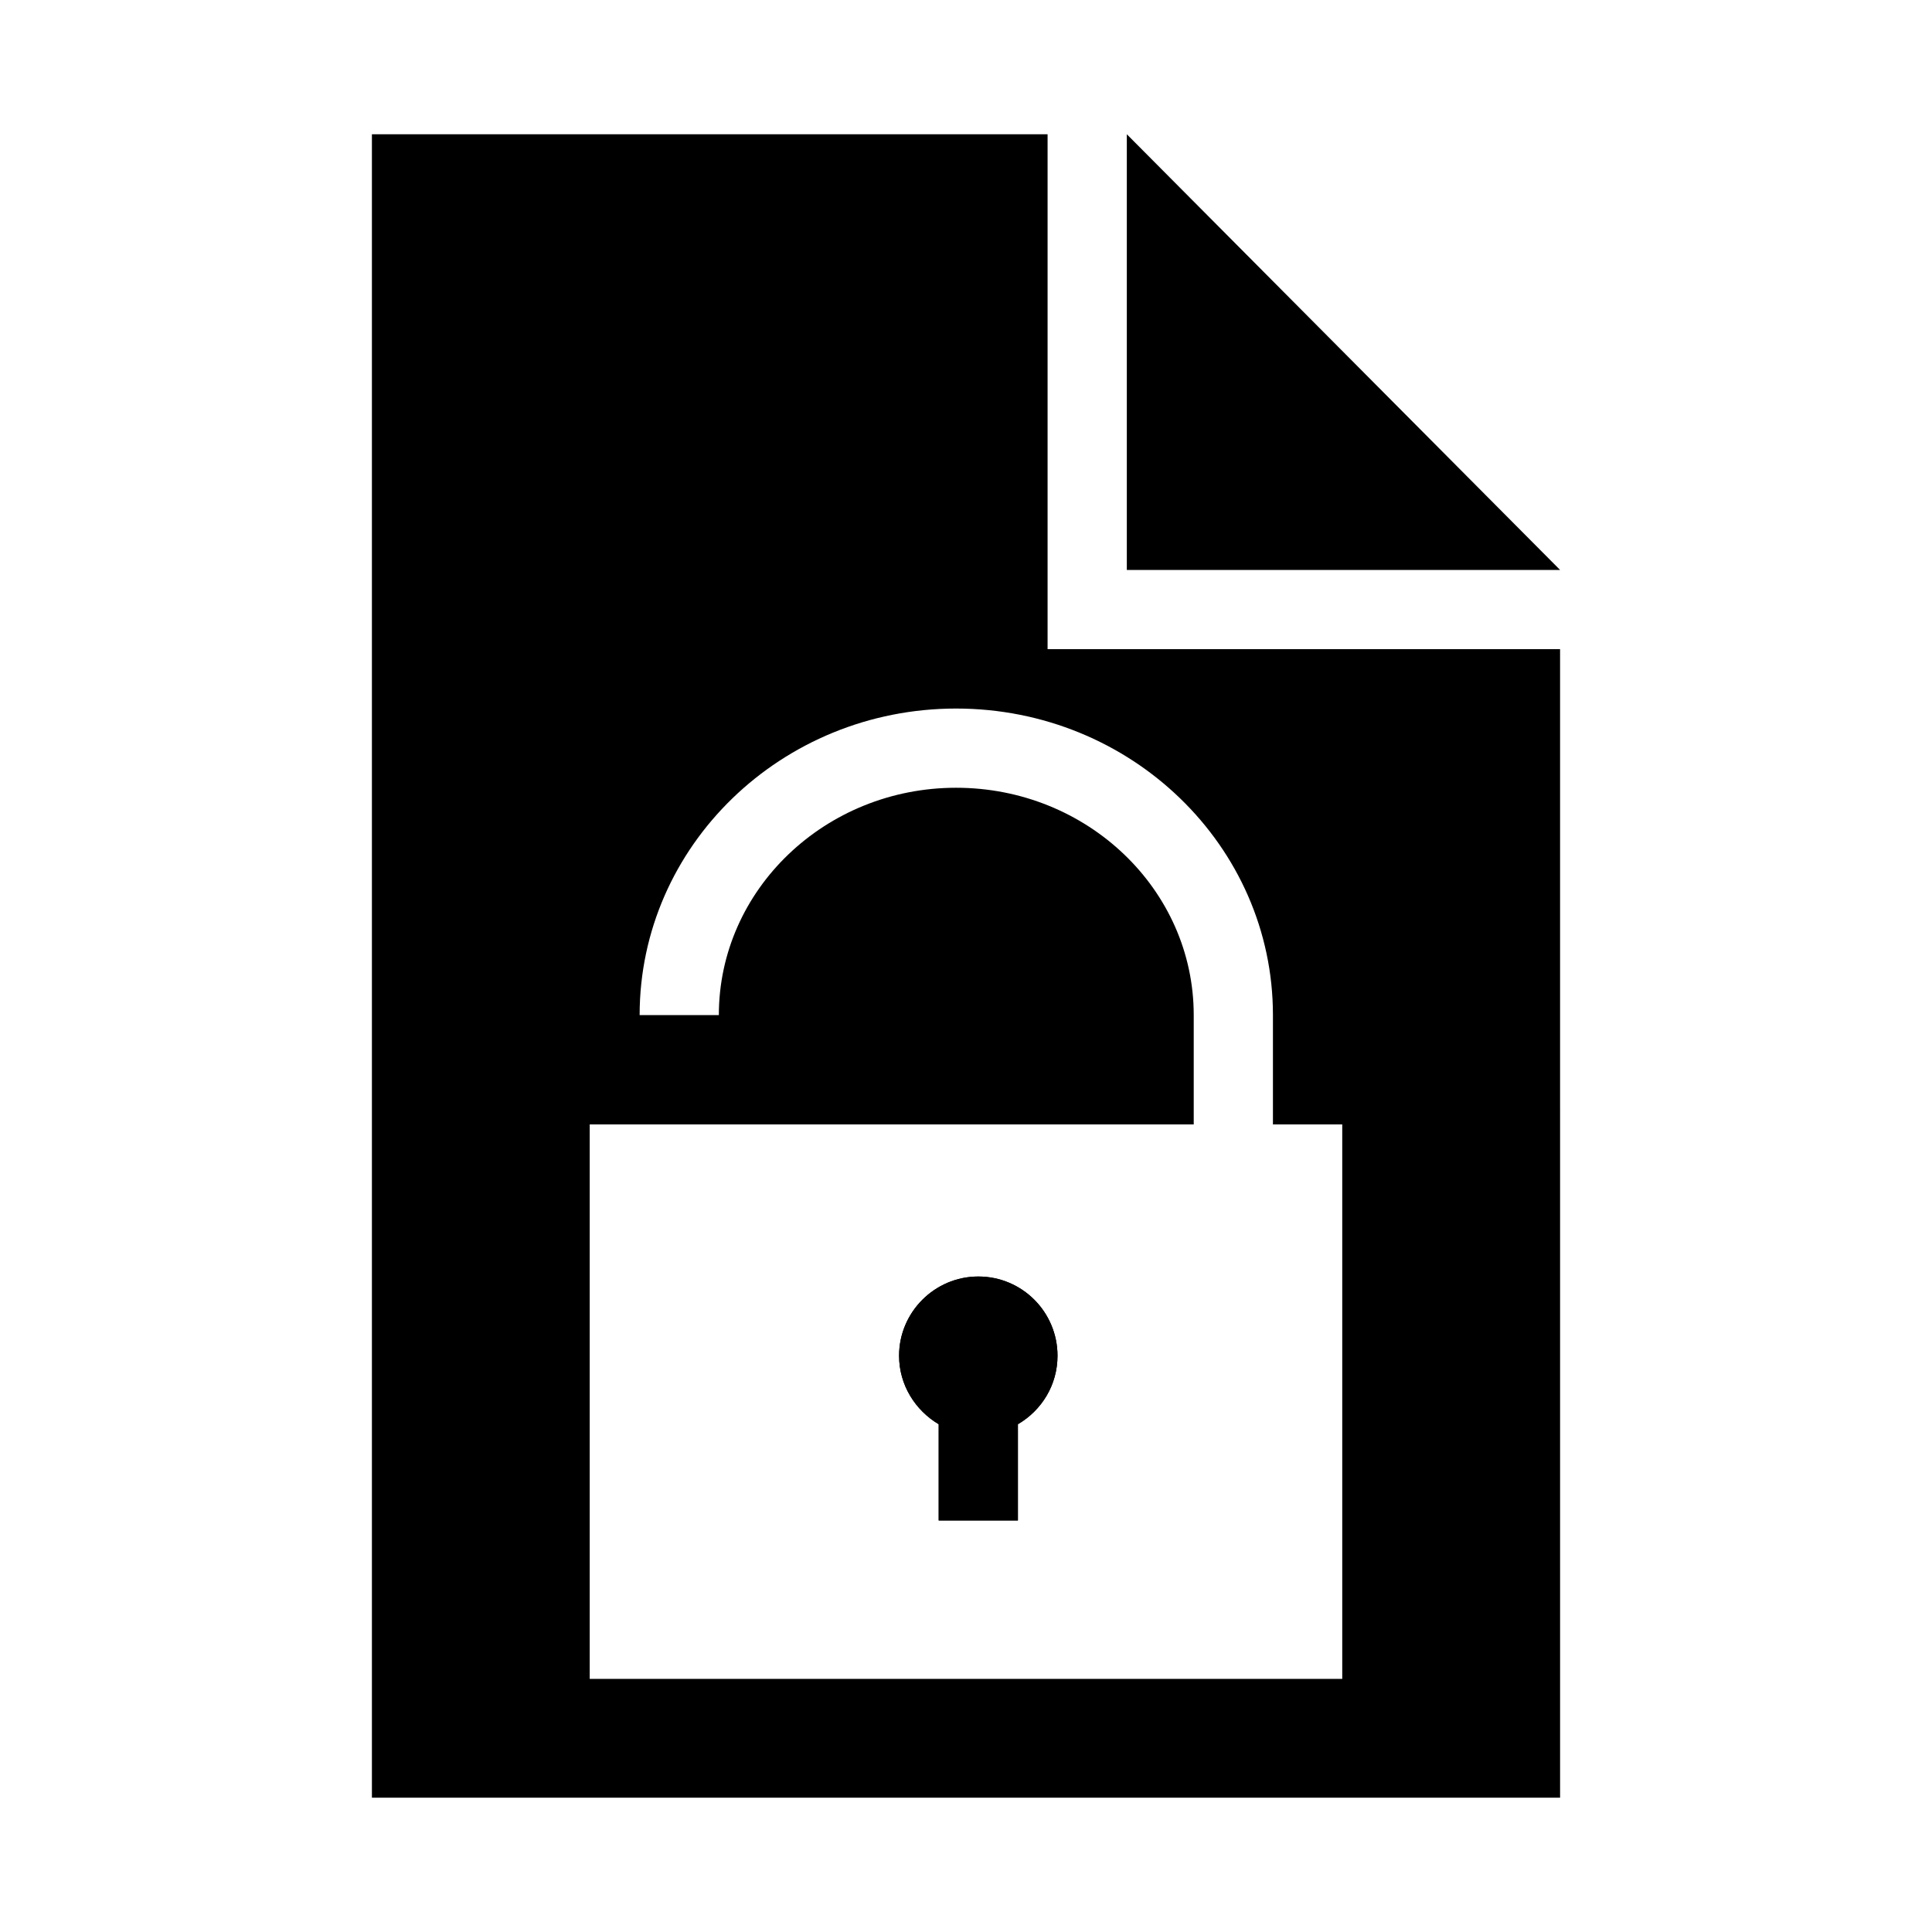 <?xml version="1.0" encoding="UTF-8"?>
<!-- Uploaded to: ICON Repo, www.svgrepo.com, Generator: ICON Repo Mixer Tools -->
<svg fill="#000000" width="800px" height="800px" version="1.1" viewBox="144 144 512 512" xmlns="http://www.w3.org/2000/svg">
 <g>
  <path d="m442.62 179.58v115.46h114.82z"/>
  <path d="m424.25 503.28c0 7.766-4.199 14.484-10.496 18.156v25.504h-20.992v-25.504c-6.191-3.672-10.496-10.391-10.496-18.156 0-11.547 9.445-20.992 20.992-20.992 11.648 0 20.992 9.445 20.992 20.992z"/>
  <path d="m421.62 316.03v-136.45h-179.06v440.83h314.88l-0.004-304.38zm78.09 272.89h-199.43v-146.94h160.07v-28.969c0-33.273-28.234-60.246-62.977-60.246-34.637 0-62.871 26.977-62.871 60.246h-20.992c0-44.816 37.574-81.238 83.863-81.238 46.391 0 83.969 36.422 83.969 81.238v28.969h18.367z"/>
  <path d="m424.25 503.28c0 7.766-4.199 14.484-10.496 18.156v25.504h-20.992v-25.504c-6.191-3.672-10.496-10.391-10.496-18.156 0-11.547 9.445-20.992 20.992-20.992 11.648 0 20.992 9.445 20.992 20.992z"/>
 </g>
</svg>